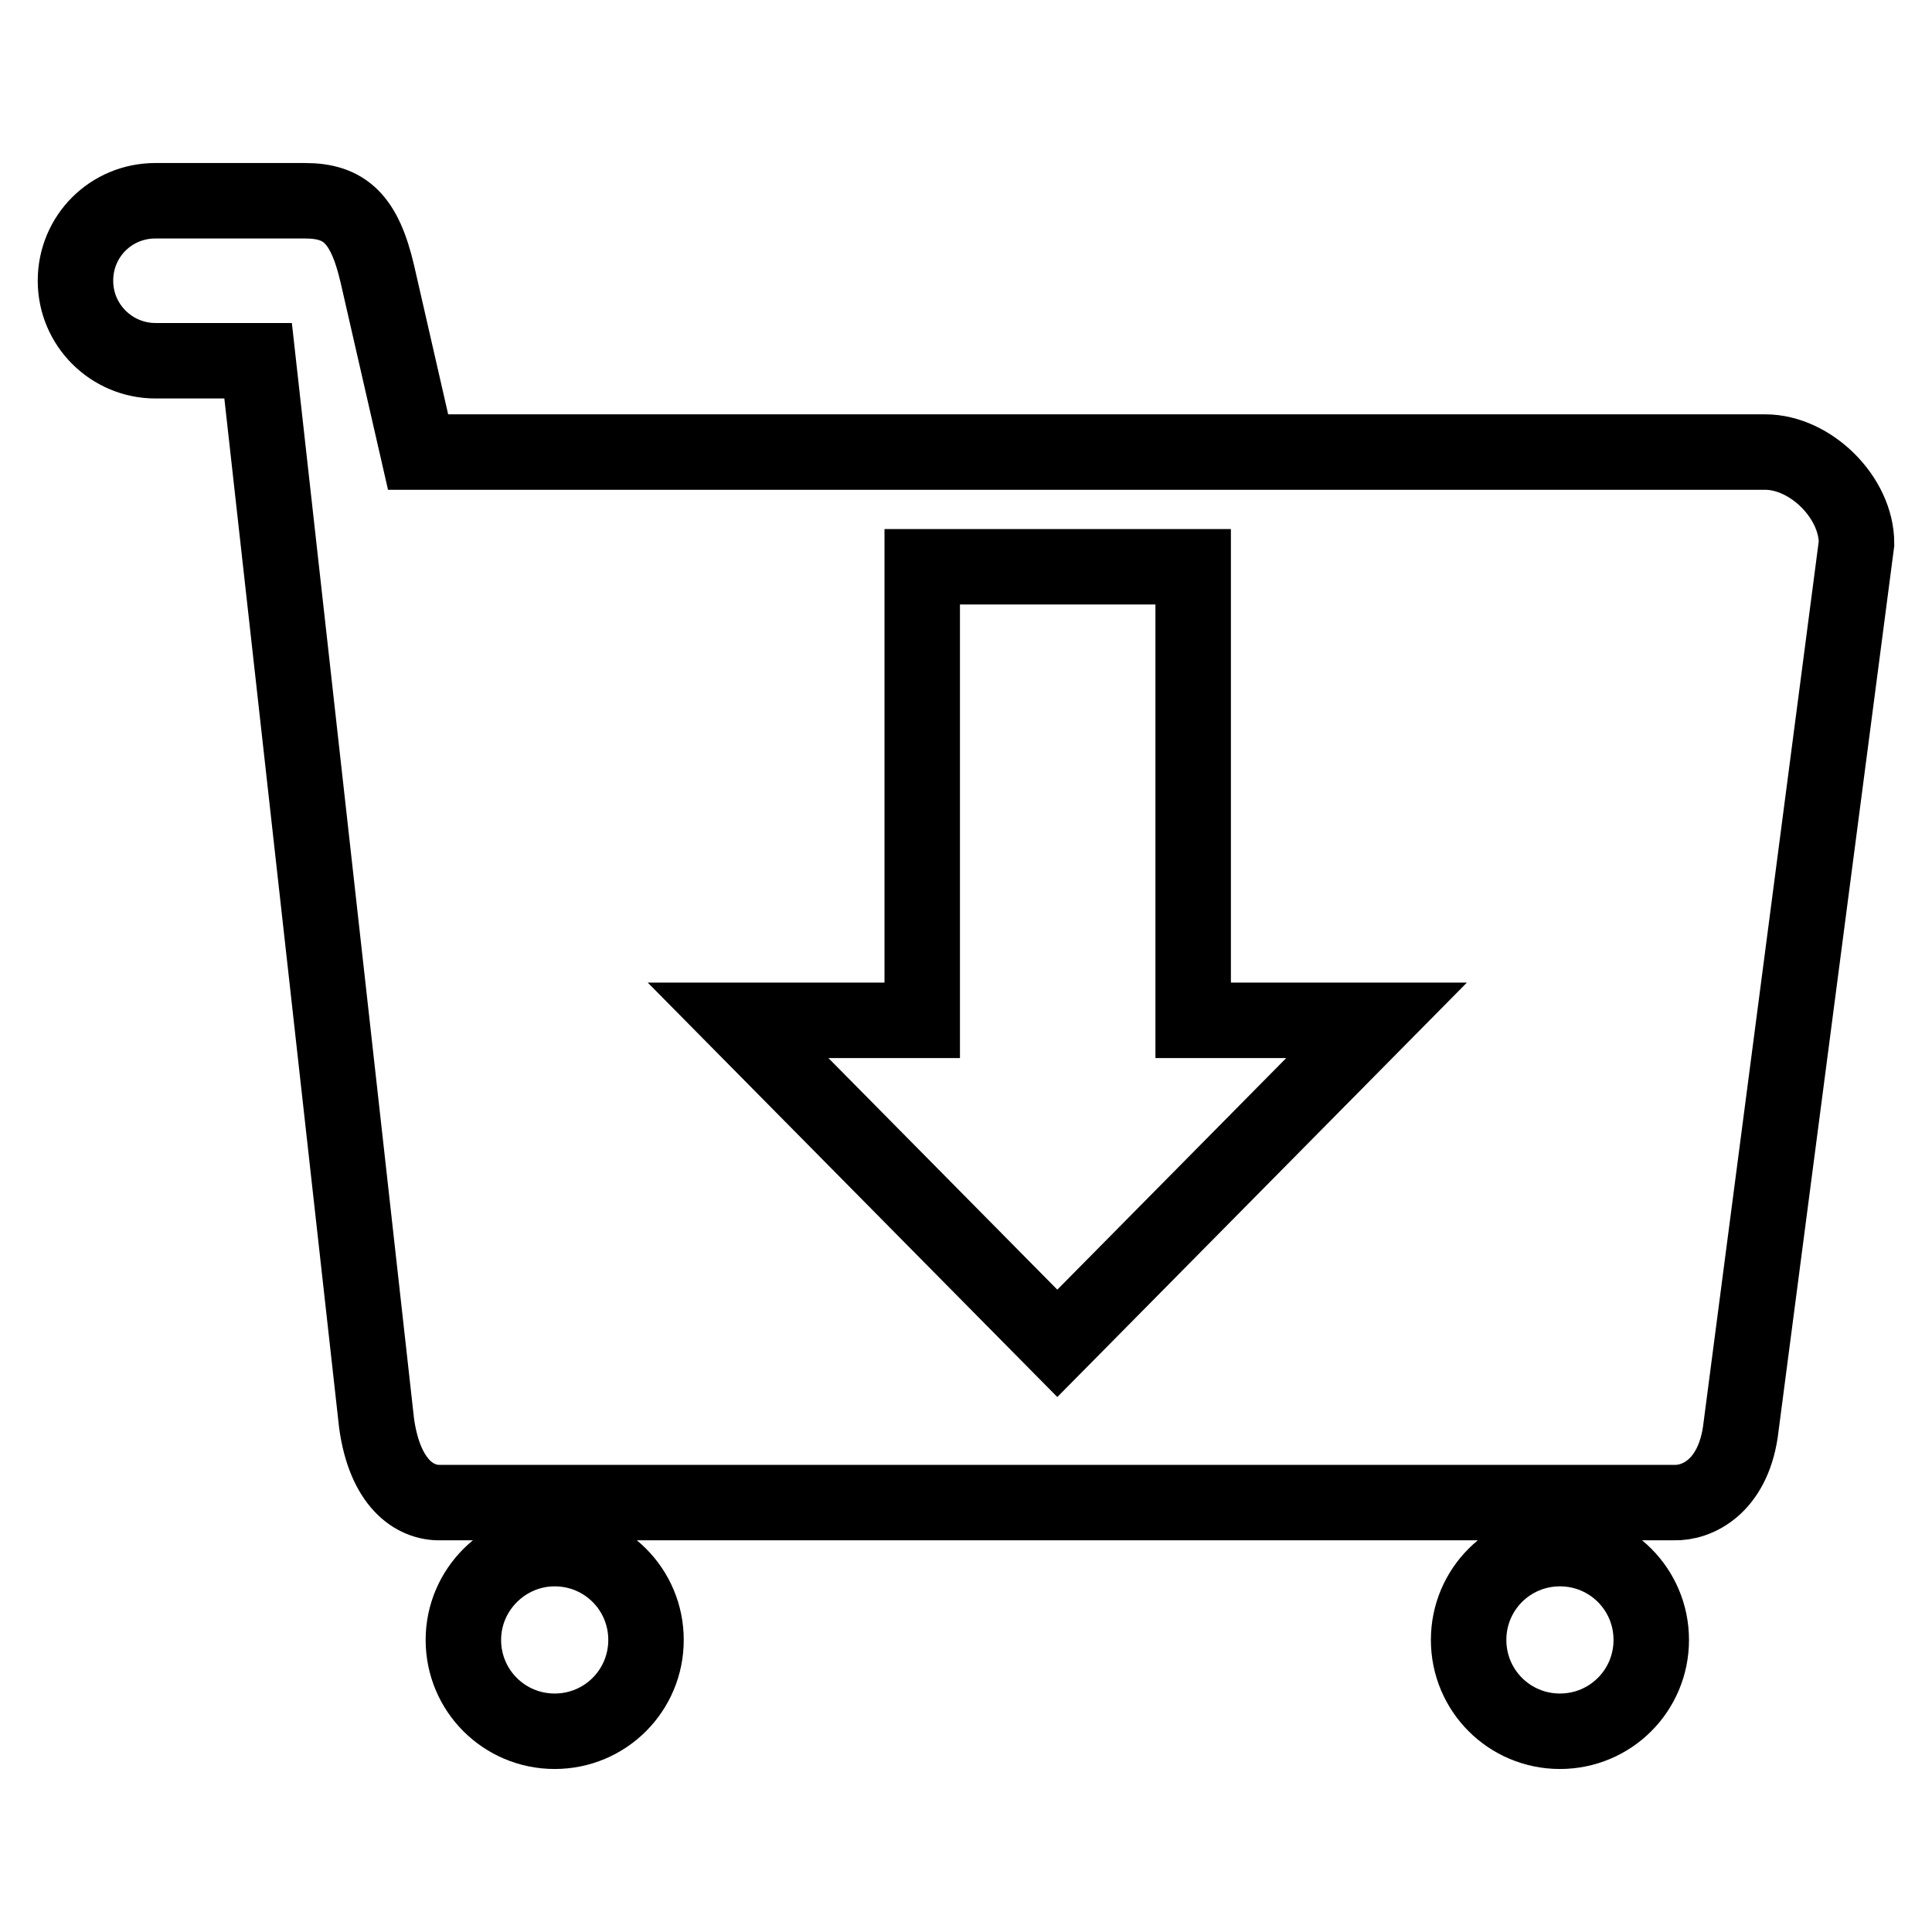 <?xml version="1.0" encoding="utf-8"?>
<!-- Svg Vector Icons : http://www.onlinewebfonts.com/icon -->
<!DOCTYPE svg PUBLIC "-//W3C//DTD SVG 1.1//EN" "http://www.w3.org/Graphics/SVG/1.1/DTD/svg11.dtd">
<svg version="1.1" xmlns="http://www.w3.org/2000/svg" xmlns:xlink="http://www.w3.org/1999/xlink" x="0px" y="0px" viewBox="0 0 256 256" enable-background="new 0 0 256 256" xml:space="preserve">
<g> <path stroke-width="10" fill-opacity="0" stroke="#000000"  d="M230.6,189.8c-1.1,7.2-5.7,9.4-8.8,9.3H58.4c-3.5,0.1-7.4-2.6-8.5-10.5L34.2,47.8c0,0-10.5,0-13.6,0 c-5.8,0-10.6-4.7-10.6-10.6s4.7-10.6,10.6-10.6c4.6,0,19.8,0,19.8,0c5.3,0,7.9,2.4,9.6,9.7l5.4,23.6h178.5c6,0,12.1,6,12.1,12.1 L230.6,189.8z M158.1,135.1V75.1h-35.9v60.1H97.8l42.3,42.8l42.3-42.8H158.1z M73.5,205.2c6.7,0,12.1,5.4,12.1,12.1 s-5.4,12.1-12.1,12.1c-6.7,0-12.1-5.4-12.1-12.1S66.9,205.2,73.5,205.2z M206.7,205.2c6.7,0,12.1,5.4,12.1,12.1 s-5.4,12.1-12.1,12.1c-6.7,0-12.1-5.4-12.1-12.1S200,205.2,206.7,205.2z"/></g>
</svg>